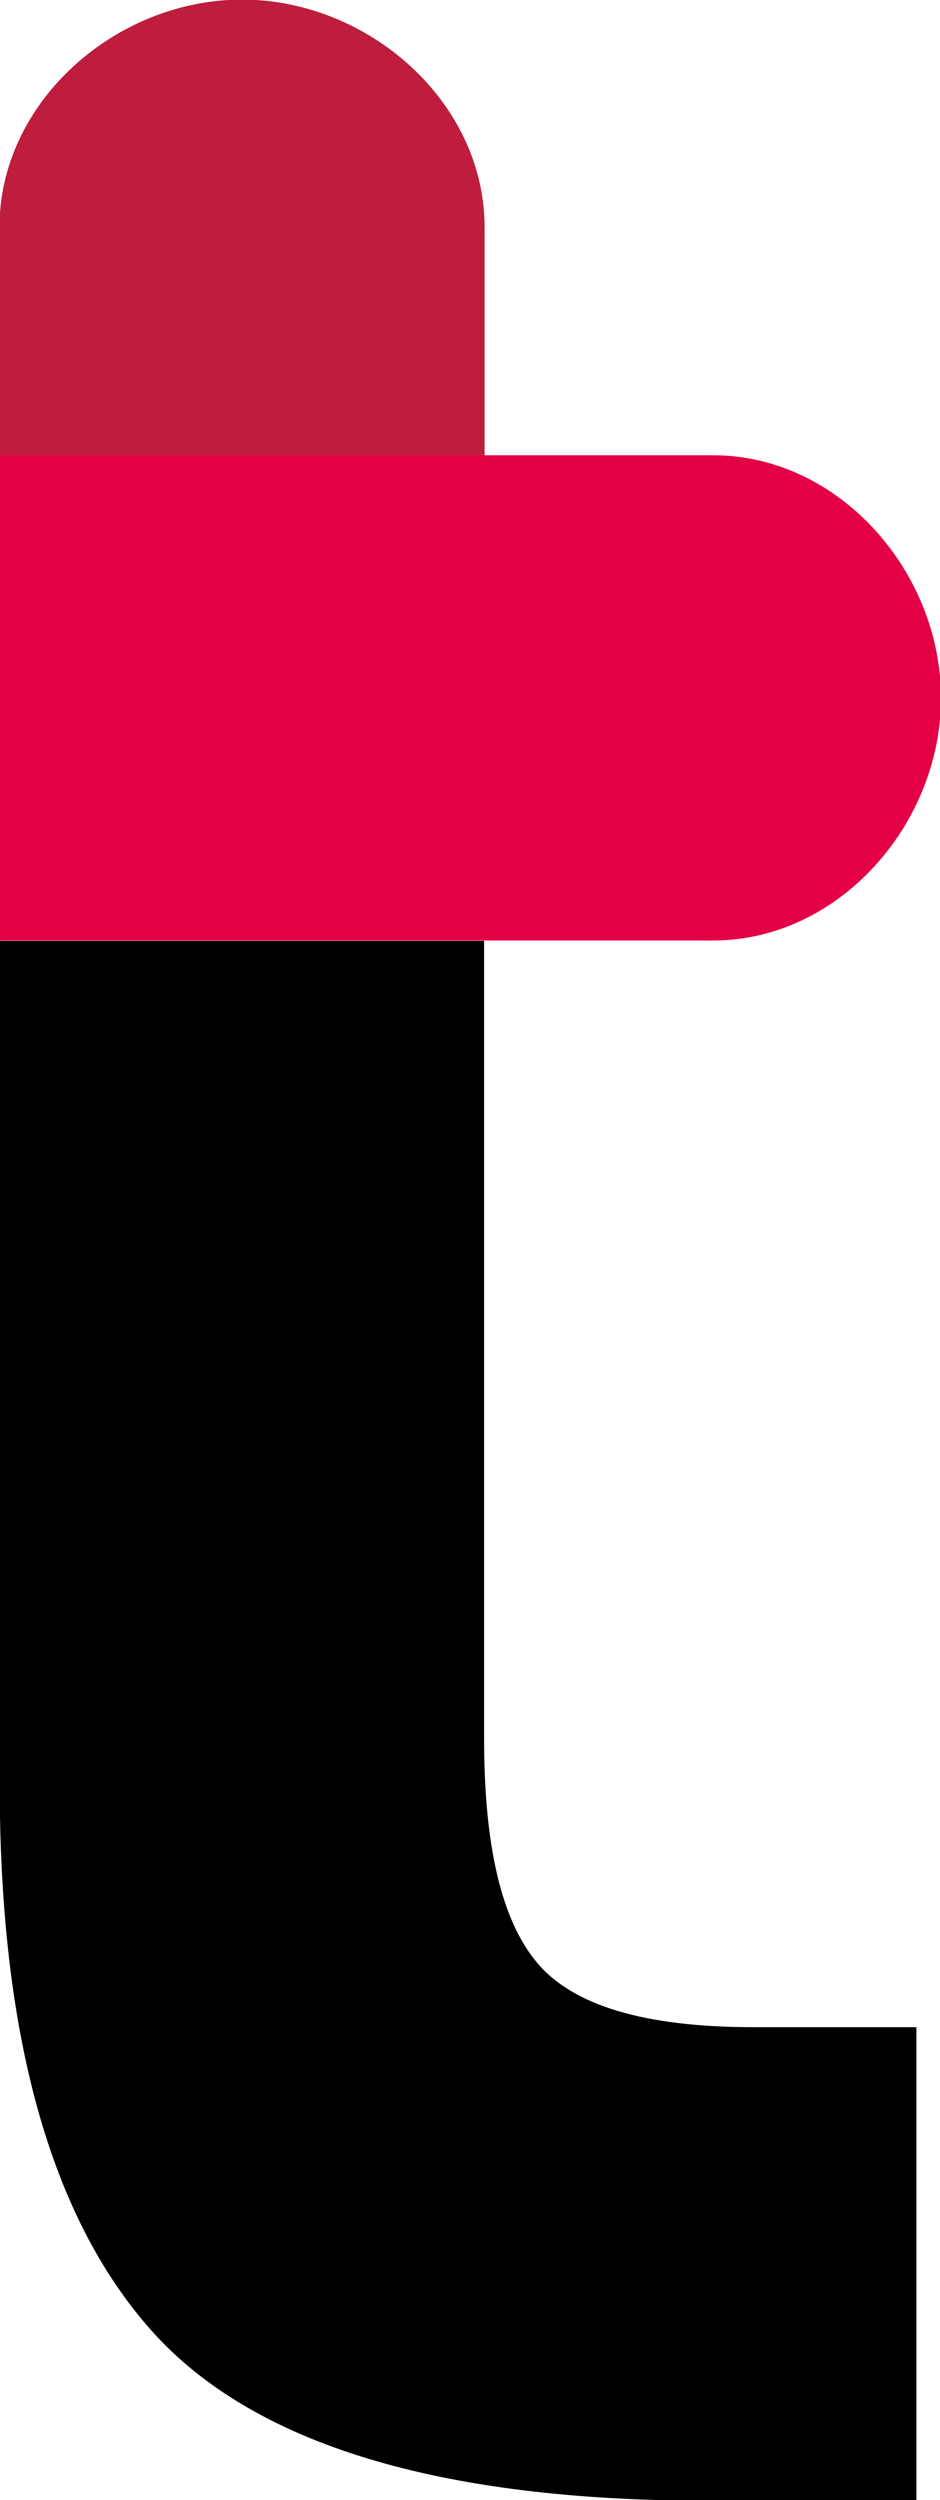 <svg version="1.1" id="Layer_1" xmlns="http://www.w3.org/2000/svg" xmlns:xlink="http://www.w3.org/1999/xlink" x="0px" y="0px" viewBox="-273.5 41 120.9 321.5" style="enable-background:new -273.5 41 120.9 321.5;" xml:space="preserve">
 <style type="text/css">
  .st0{fill:#BE1D3D;}
	.st1{fill:#E30045;}
 </style>
 <title>
  logo-Thrivent-rgb
 </title>
 <desc>
  Created with Sketch.
 </desc>
 <g id="Symbols">
  <g id="Desktop-Header" transform="translate(-62, -101)">
   <g id="Group-10">
    <g id="logo-Thrivent-rgb---Registered" transform="translate(62, 101)">
     <g id="Group-21">
      <g id="Group-4" transform="translate(149.128, 3.447)">
       <path id="Fill-1" class="st0" d="M-360.3,103.5V66.8c0-16.2-15-29.3-31.2-29.3c-16.2,0-31.2,13.1-31.2,29.3v91.7h62.4V103.5">
       </path>
       <path id="Fill-3" class="st1" d="M-367.6,158.5h36.7c16.2,0,29.3-15,29.3-31.2c0-16.2-13.1-31.2-29.3-31.2h-91.7v62.4H-367.6">
       </path>
      </g>
      <g id="Group-20" transform="translate(69.164, 9.191)">
       <path id="Fill-19" d="M-280.3,152.8h-62.4v108.5c0,32.2,6.5,55.6,19.5,70.2c13,14.6,36.9,21.9,71.6,21.9h26.8v-60.9h-21
							c-14,0-23.2-2.8-27.8-8.3c-4.6-5.5-6.8-15.1-6.8-28.8V152.8">
       </path>
      </g>
     </g>
    </g>
   </g>
  </g>
 </g>
</svg>